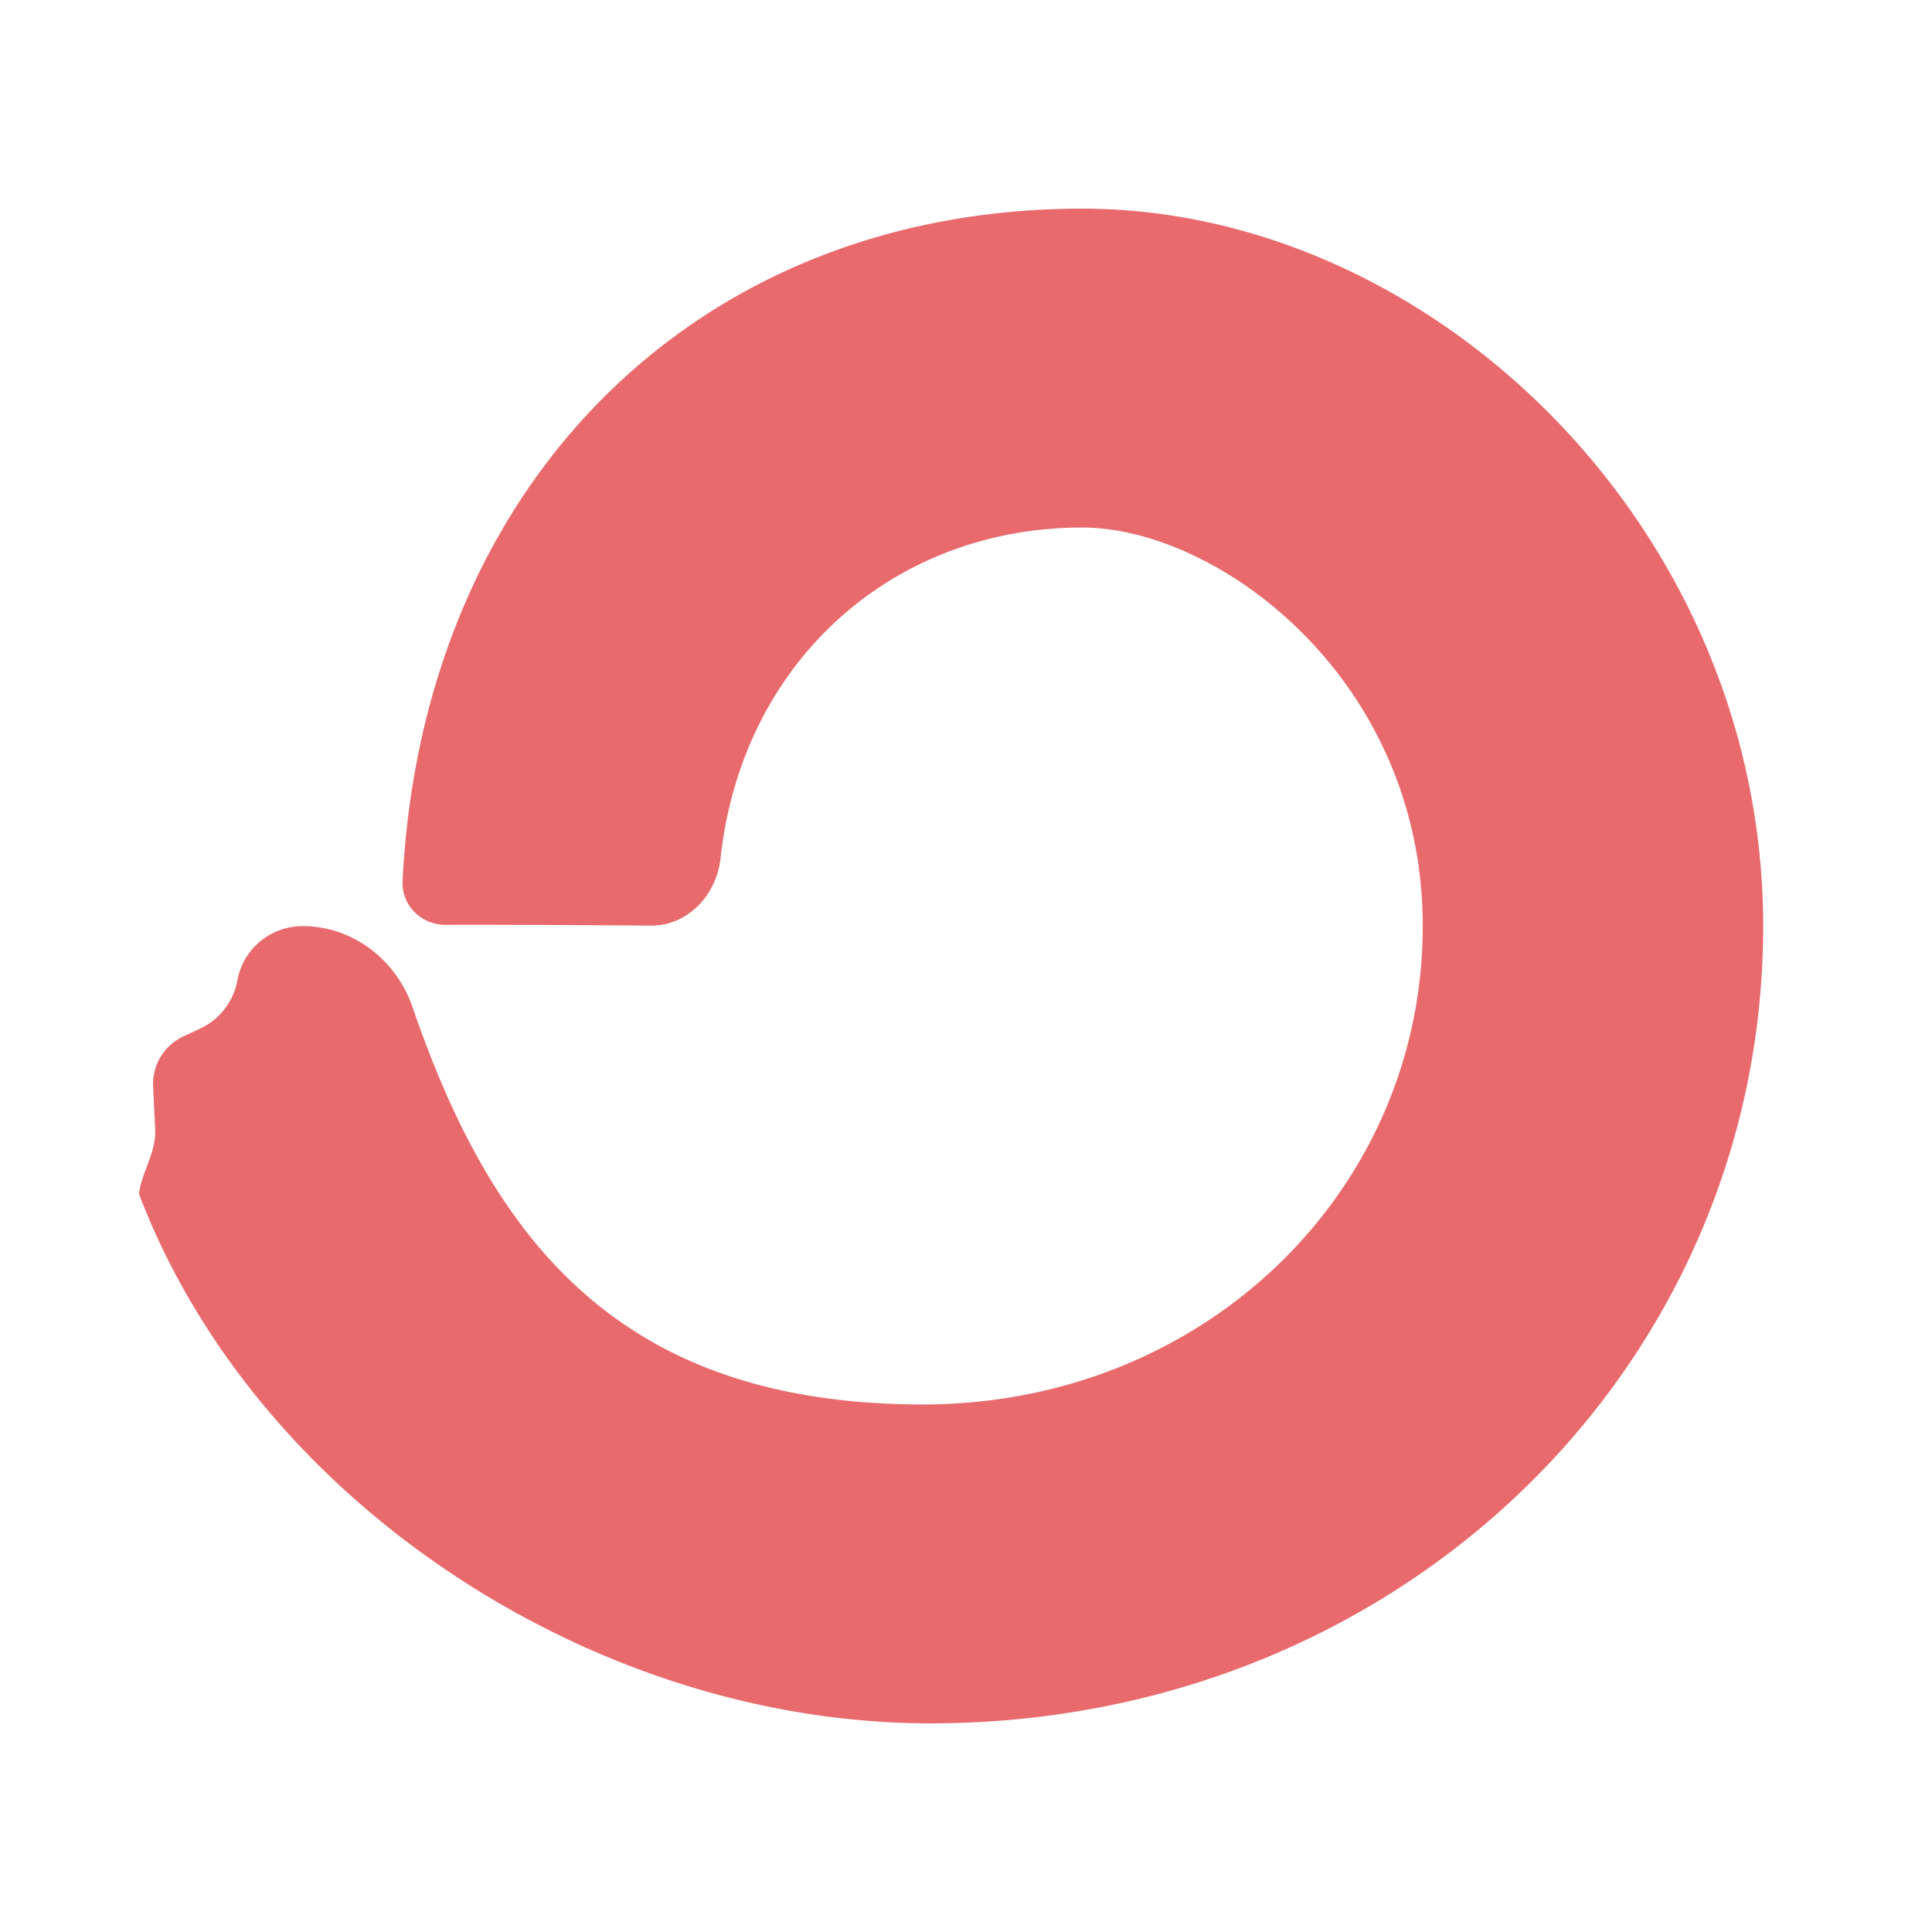 <svg xmlns="http://www.w3.org/2000/svg" width="250" height="250" fill="none"><path fill="#E86A6C" d="M119.403 181.736c36.493 0 64.699-27.71 64.699-61.894 0-32.024-26.498-51.579-44.05-51.579-24.441 0-44.03 17.24-46.821 42.831-.518 4.739-4.254 8.713-8.995 8.679-7.882-.057-19.34-.124-26.593-.099-3.123.011-5.705-2.536-5.55-5.672 1.094-22.195 8.478-42.949 22.557-58.89C90.295 37.397 113.08 27 140.052 27c45.318 0 88.101 41.388 88.101 92.842 0 56.973-46.964 103.158-107.786 103.158-43.375 0-87.061-28.492-102.314-68.324a.86.86 0 0 1-.038-.462c.203-1.179.606-2.256 1.003-3.316.578-1.541 1.143-3.048 1.06-4.785l-.264-5.548a6.766 6.766 0 0 1 3.898-6.447l2.205-1.032a8.554 8.554 0 0 0 4.796-6.216c.739-4.07 4.293-7.028 8.441-7.028 6.478 0 12.111 4.33 14.228 10.486 10.184 29.631 26.376 51.408 66.021 51.408Z"/></svg>